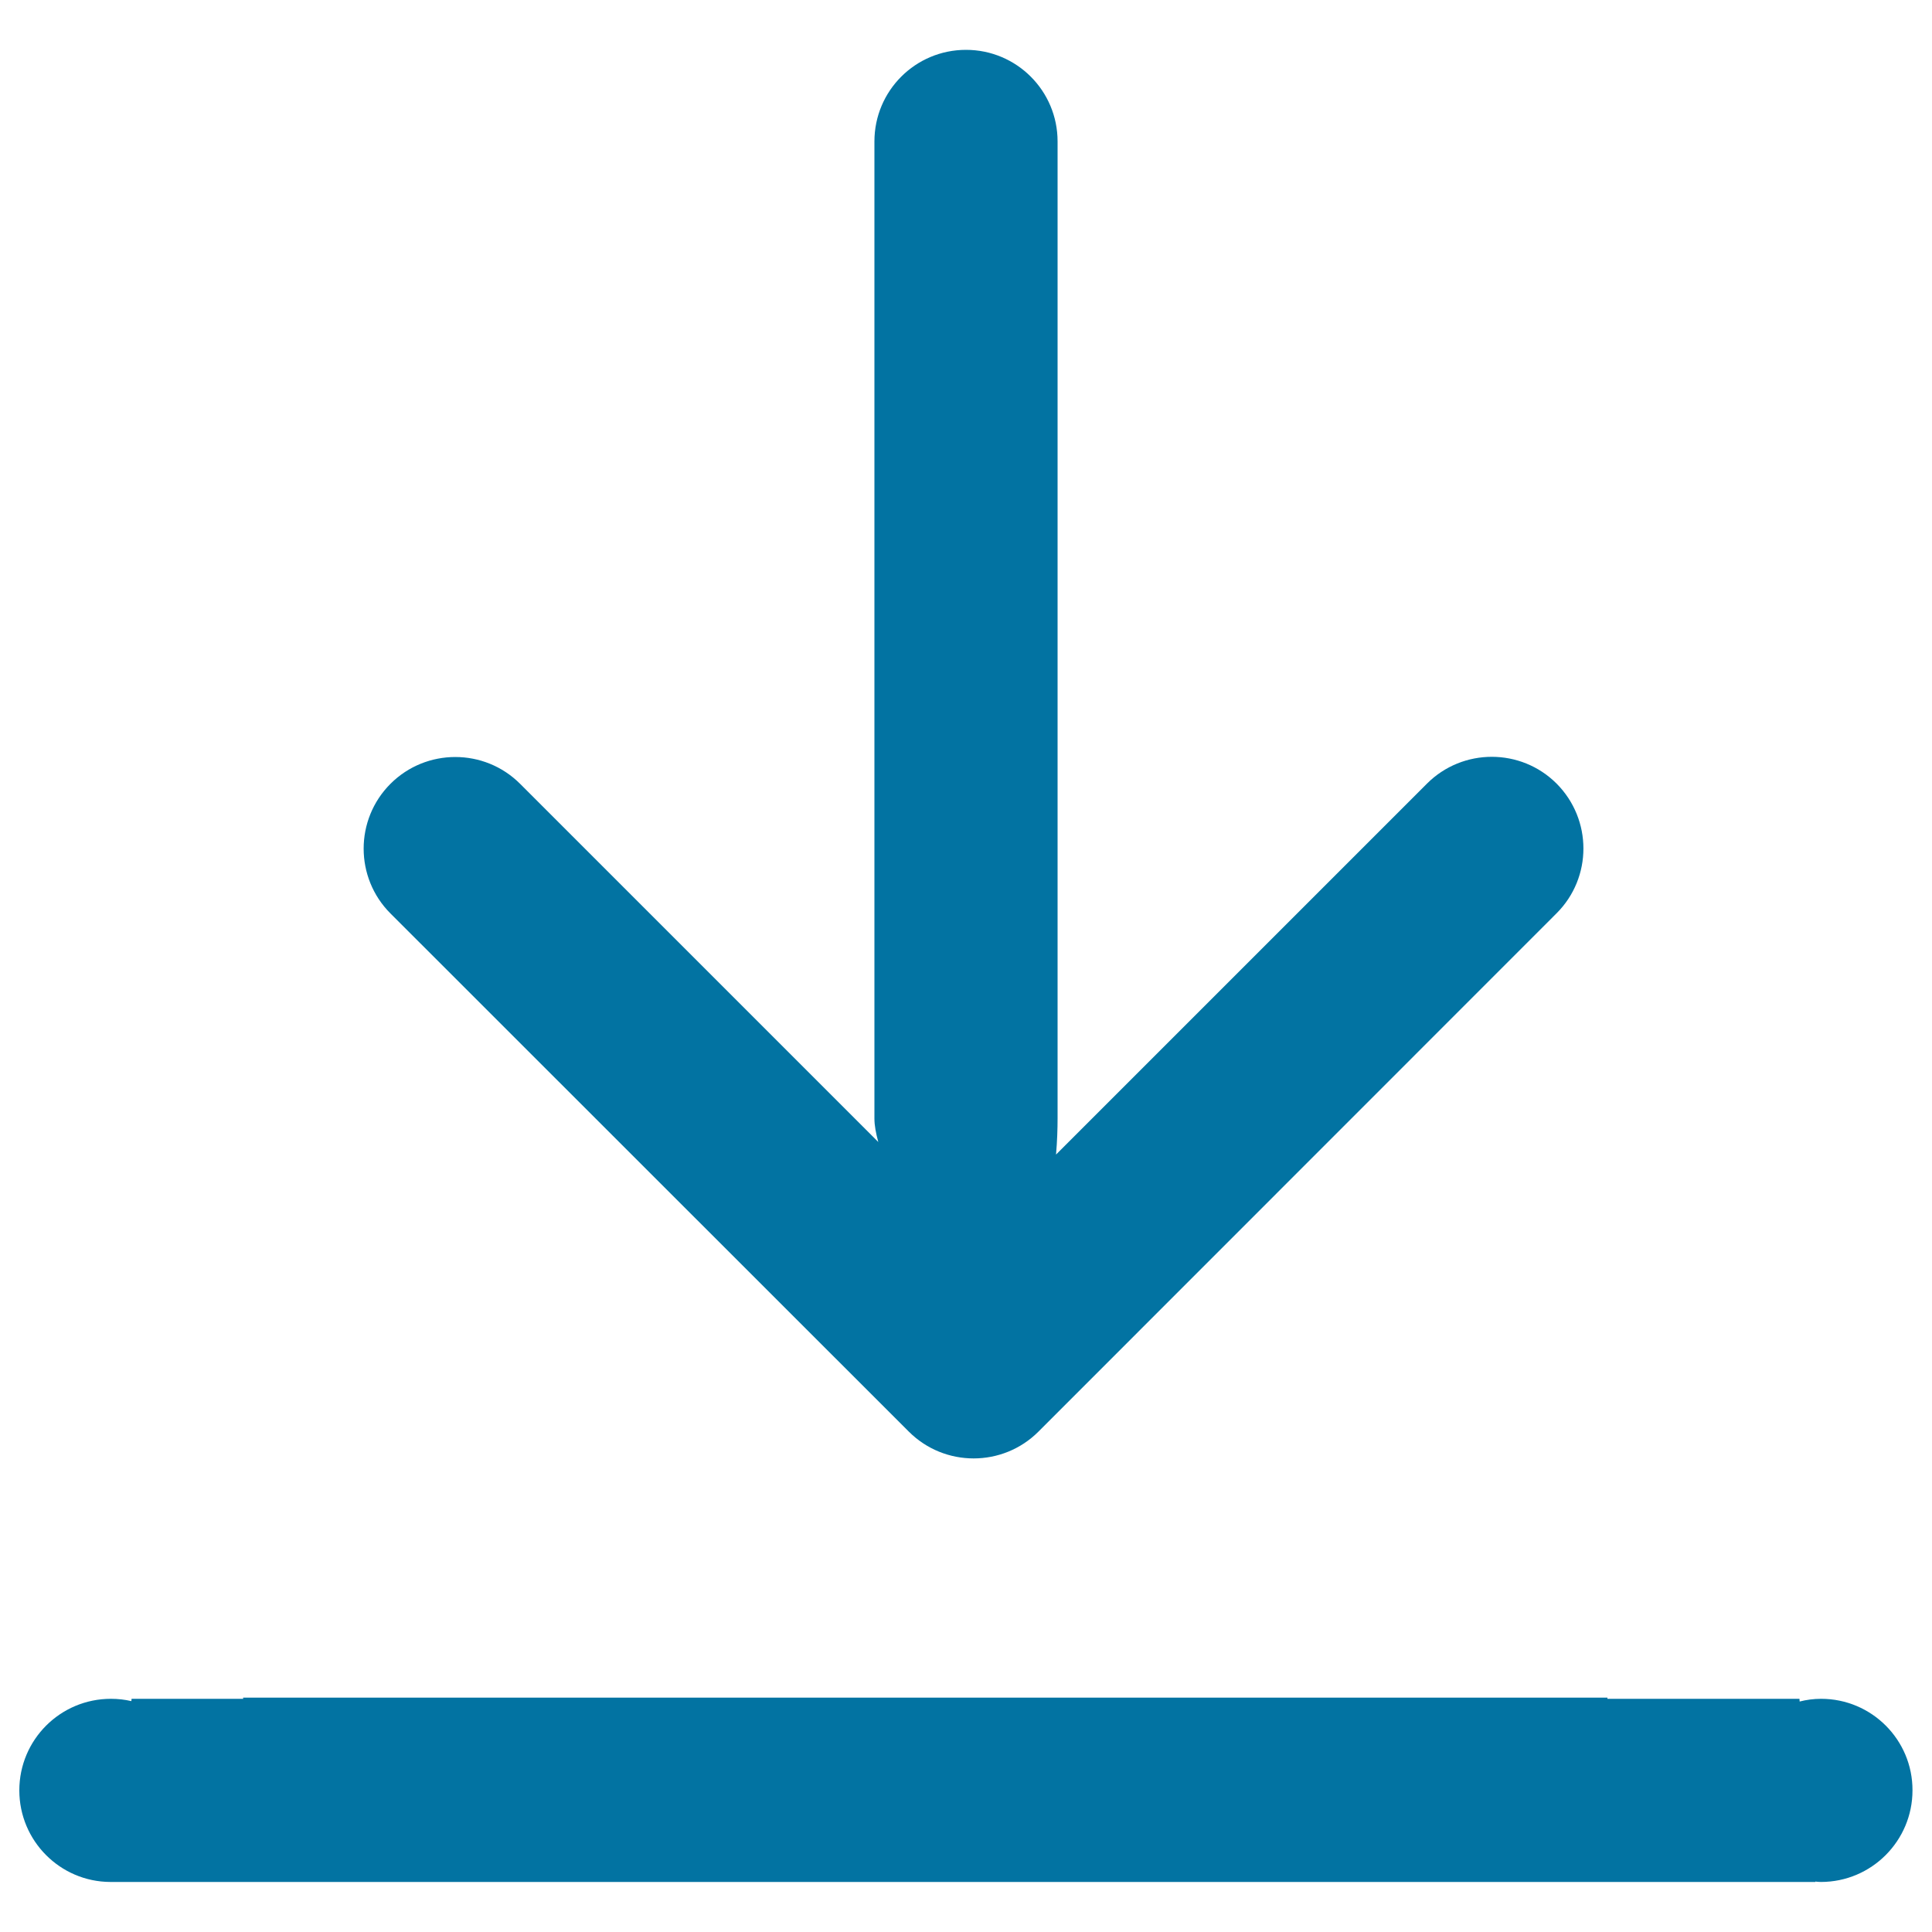 <svg xmlns="http://www.w3.org/2000/svg" viewBox="0 0 1000 1000" style="fill:#0273a2">
<title>Download SVG icon</title>
<path d="M942.6,879.3c-3.8,0-7.6,0.5-11.1,1.4l-0.1-1.4h-99.4v-0.6H125.8l0.1,0.6H68.1l-0.1,1.2c-3.4-0.8-6.9-1.2-10.6-1.2c-26.2,0-47.4,21.2-47.4,47.4c0,26.1,21.1,47.3,47.1,47.4v0h882.5l0-0.2c1,0.1,2,0.2,2.9,0.2c26.2,0,47.4-21.3,47.4-47.4C990,900.6,968.8,879.3,942.6,879.3z M470.4,741c18.5,18.5,48.6,18.5,67.1,0l268.2-268.3c18.5-18.5,18.5-48.5,0-67.1c-18.5-18.5-48.6-18.5-67.1,0l-192,192c0.6-6.9,0.8-13.4,0.8-18.7V73.2c0-26.2-21.2-47.4-47.4-47.4S452.6,47,452.6,73.2V579c0,3.6,0.8,7.7,2,12.1L269.2,405.7c-18.5-18.5-48.6-18.5-67.1,0c-18.5,18.5-18.5,48.6,0,67.1L470.4,741z"/>
</svg>